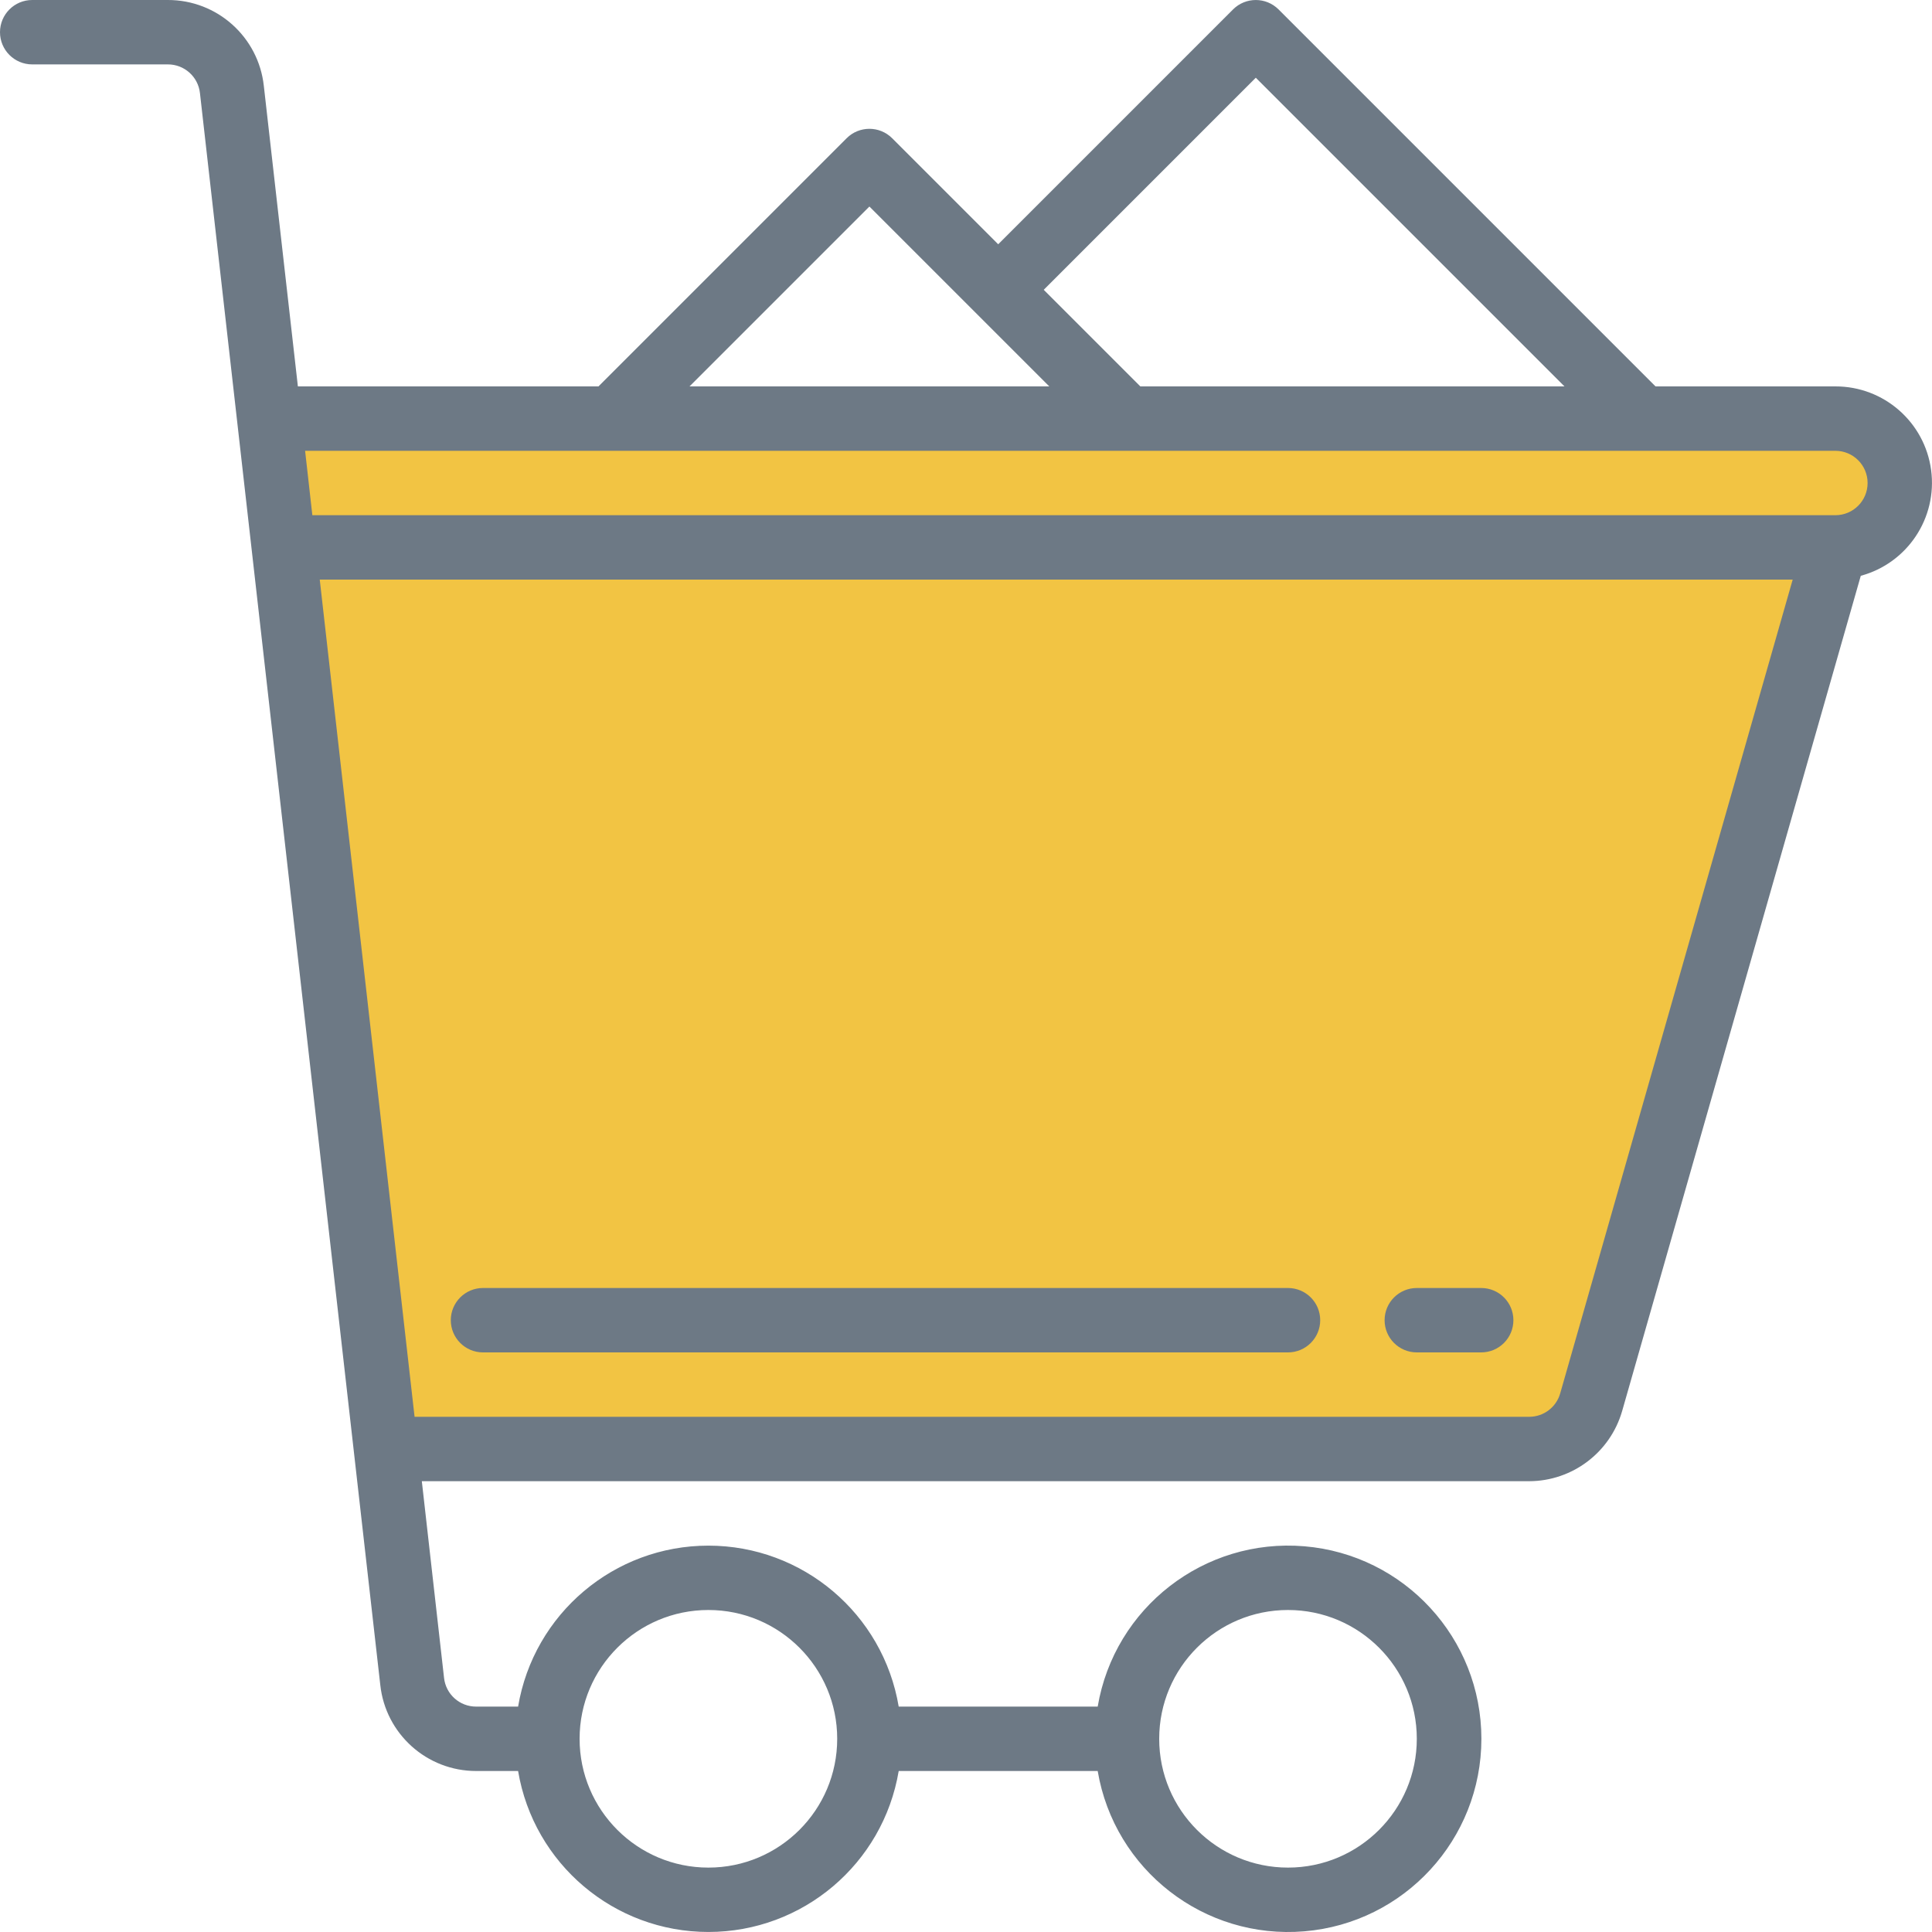<?xml version="1.0"?>
<svg xmlns="http://www.w3.org/2000/svg" height="512px" viewBox="0 0 480 480" width="512px" class=""><g><path d="m70.48 136 25.359 224h284.09c7.145 0 13.422-4.738 15.383-11.609l60.688-212.391zm0 0" fill="#9bc9ff" data-original="#9BC9FF" class="active-path" style="fill:#F2C443" data-old_color="#f2c443"/><path d="m456 136c8.836 0 16-7.164 16-16s-7.164-16-16-16h-176l.23.23-.23-.23h-213.121l3.602 32zm0 0" fill="#9bc9ff" data-original="#9BC9FF" class="active-path" style="fill:#F2C443" data-old_color="#f2c443"/><g fill="#1e81ce"><path d="m456 96h-44.688l-93.656-93.656c-3.125-3.121-8.188-3.121-11.312 0l-58.344 58.344-26.344-26.344c-3.125-3.121-8.188-3.121-11.312 0l-61.656 61.656h-74.68l-8.457-74.625c-1.312-12.184-11.617-21.41-23.871-21.375h-33.68c-4.418 0-8 3.582-8 8s3.582 8 8 8h33.68c4.105-.023 7.562 3.062 8 7.145l44.801 395.48c1.312 12.172 11.598 21.391 23.84 21.375h10.398c3.883 23.086 23.871 39.992 47.281 39.992s43.398-16.906 47.281-39.992h49.438c4.16 24.605 26.477 41.918 51.344 39.832 24.867-2.086 43.984-22.879 43.984-47.832s-19.117-45.746-43.984-47.832c-24.867-2.086-47.184 15.227-51.344 39.832h-49.438c-3.883-23.086-23.871-39.992-47.281-39.992s-43.398 16.906-47.281 39.992h-10.398c-4.105.023-7.562-3.062-8-7.145l-5.52-48.855h275.129c10.703-.035 20.102-7.125 23.078-17.406l59.297-207.539c11.594-3.137 19.07-14.383 17.473-26.289-1.594-11.906-11.766-20.789-23.777-20.766zm-136 304c17.672 0 32 14.328 32 32s-14.328 32-32 32-32-14.328-32-32 14.328-32 32-32zm-144 0c17.672 0 32 14.328 32 32s-14.328 32-32 32-32-14.328-32-32 14.328-32 32-32zm136-380.688 76.688 76.688h-105.375l-24-24zm-96 32 44.688 44.688h-89.375zm171.625 294.879c-.98 3.438-4.121 5.809-7.695 5.809h-276.93l-23.559-208h365.949zm68.375-218.191h-378.398l-1.801-16h380.199c4.418 0 8 3.582 8 8s-3.582 8-8 8zm0 0" data-original="#000000" class="" style="fill:#6D7985" data-old_color="#6d7985"/><path d="m120 336h200c4.418 0 8-3.582 8-8s-3.582-8-8-8h-200c-4.418 0-8 3.582-8 8s3.582 8 8 8zm0 0" data-original="#000000" class="" style="fill:#6D7985" data-old_color="#6d7985"/><path d="m352 336h16c4.418 0 8-3.582 8-8s-3.582-8-8-8h-16c-4.418 0-8 3.582-8 8s3.582 8 8 8zm0 0" data-original="#000000" class="" style="fill:#6D7985" data-old_color="#6d7985"/></g></g> </svg>
